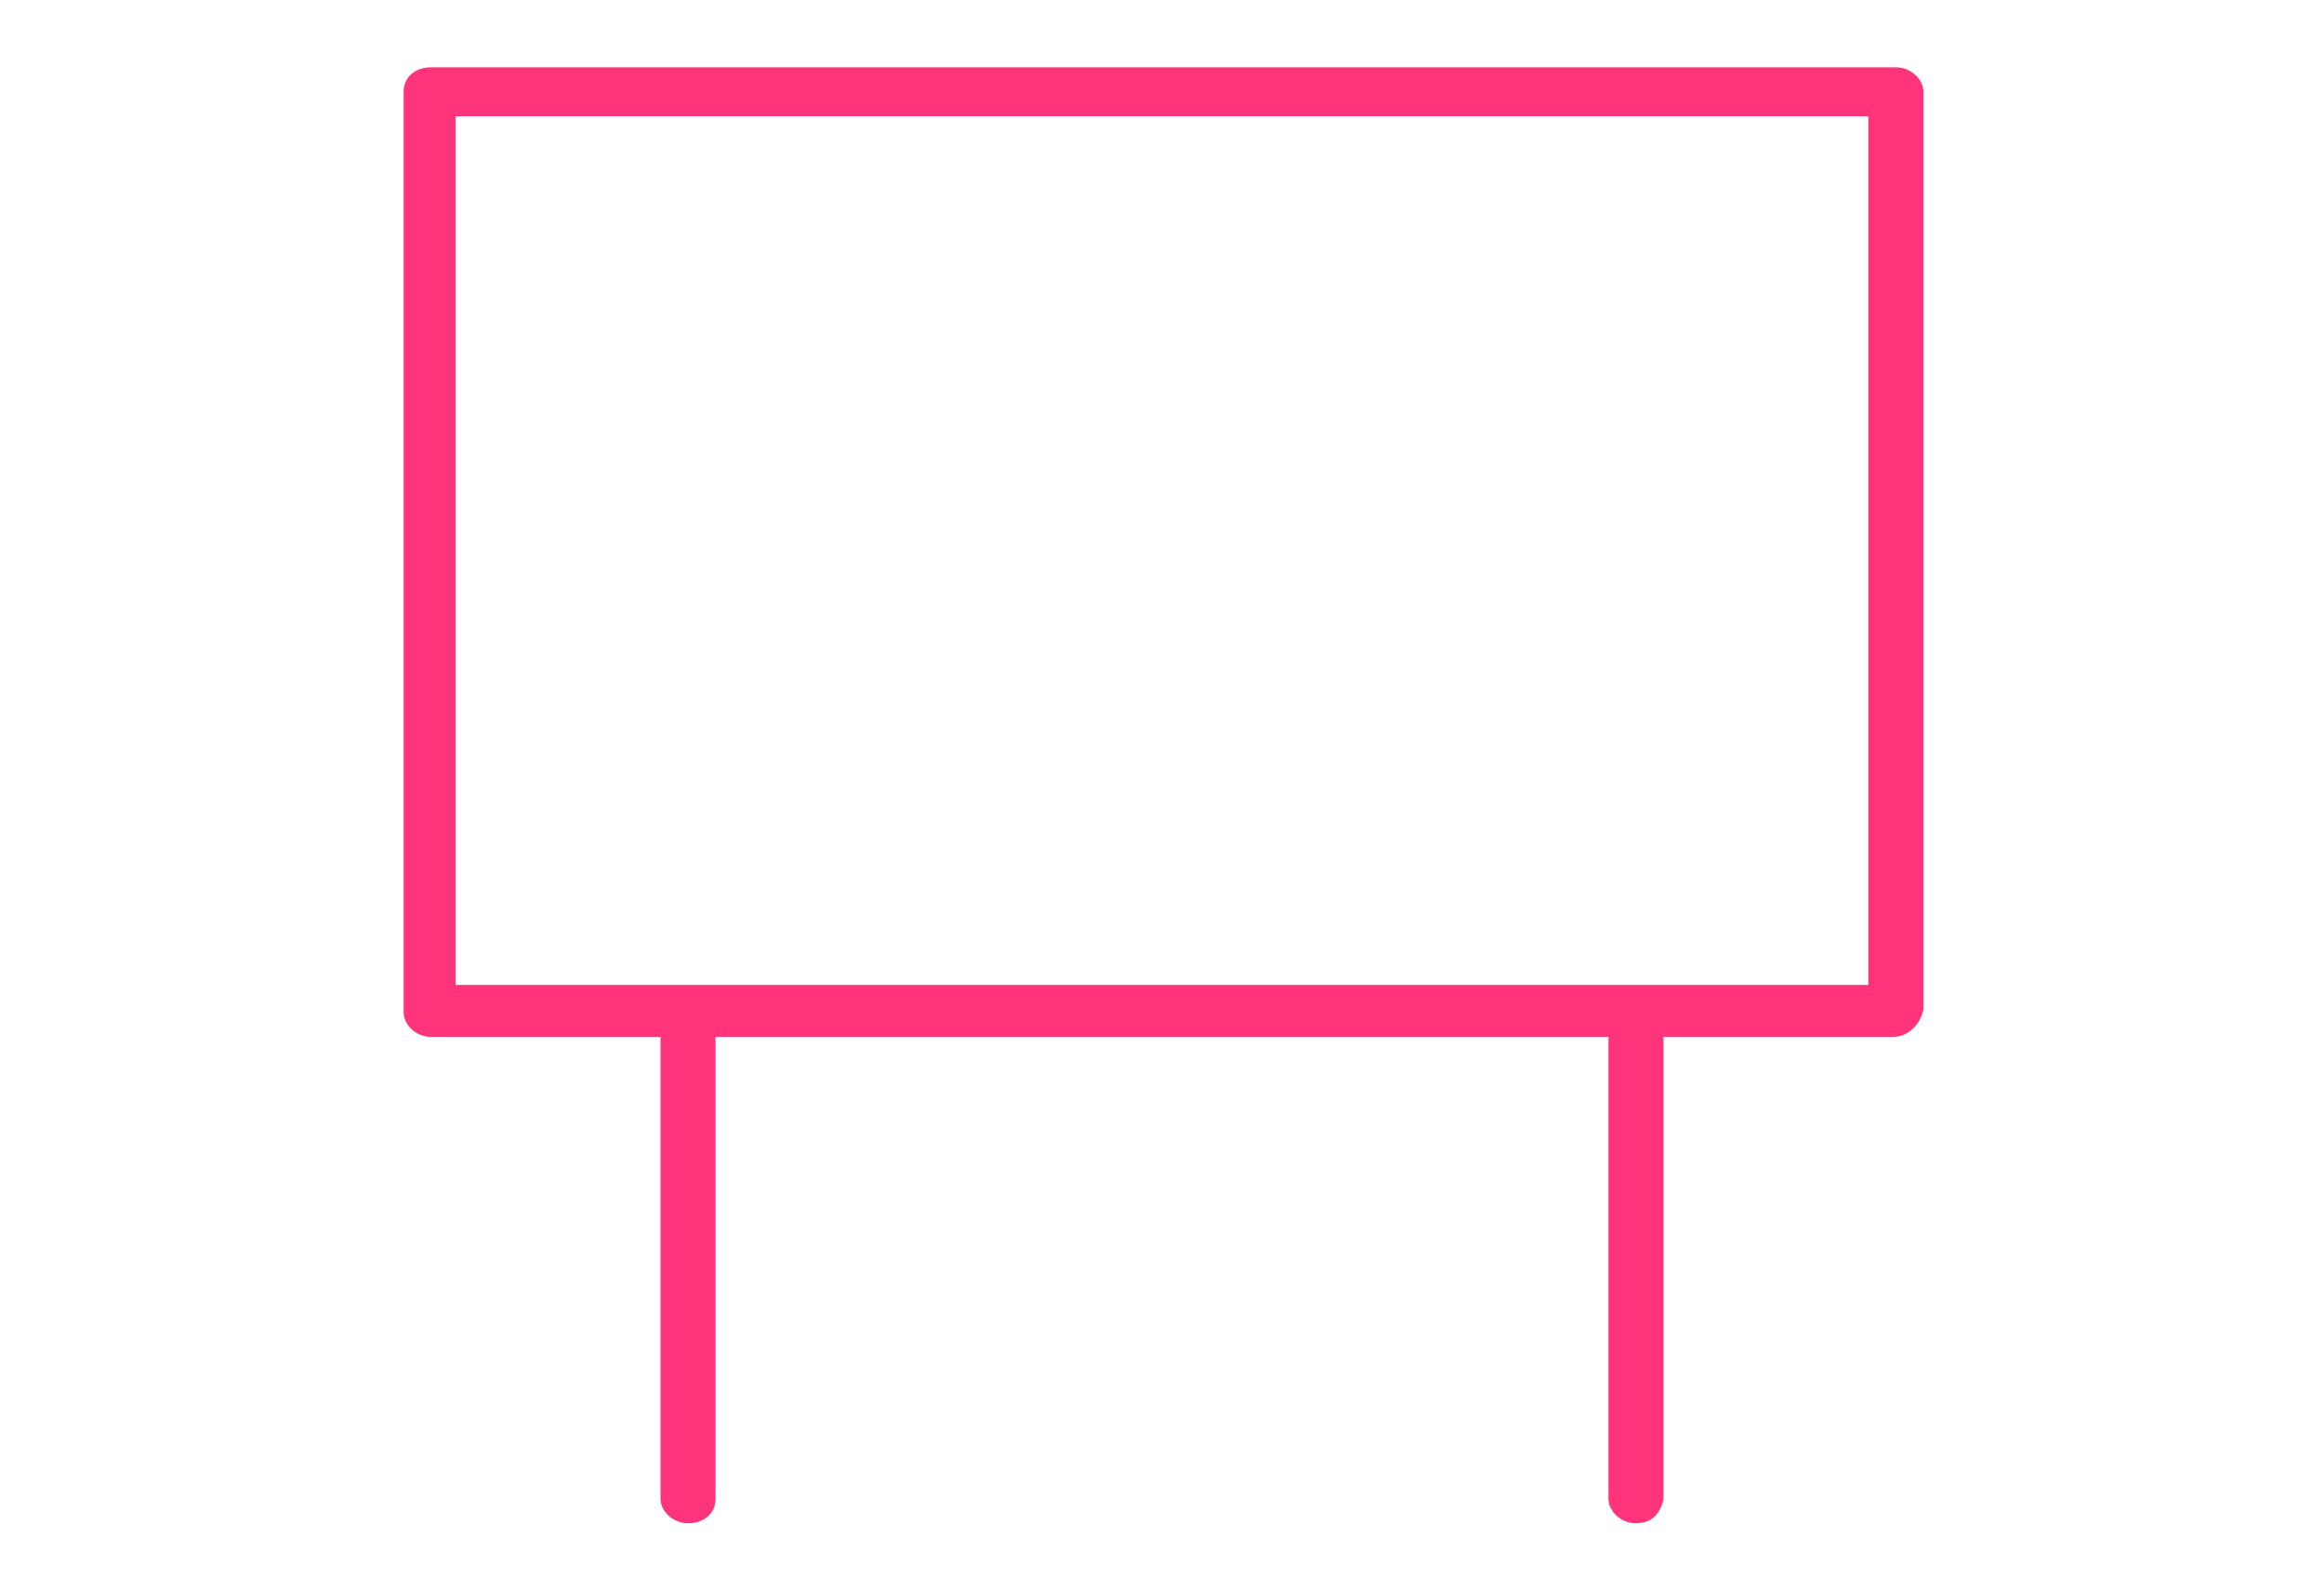 <svg version="1.1" id="レイヤー_1" xmlns="http://www.w3.org/2000/svg" x="0" y="0" viewBox="0 0 76 52" xml:space="preserve"><style>.st0{fill:#ff347a}</style><path class="st0" d="M61.9 33.9H14.1c-.5 0-.9-.4-.9-.8V3c0-.5.4-.8.9-.8H62c.5 0 .9.4.9.8v30c-.1.5-.5.9-1 .9zm-47-1.7h46.2V3.8H14.9v28.4z"/><path class="st0" d="M22.5 49.8c-.5 0-.9-.4-.9-.8V34c0-.5.4-.8.9-.8s.9.4.9.8v15c0 .5-.4.8-.9.8zM53.5 49.8c-.5 0-.9-.4-.9-.8V34c0-.5.4-.8.9-.8s.9.4.9.8v15c-.1.5-.4.8-.9.8z"/></svg>